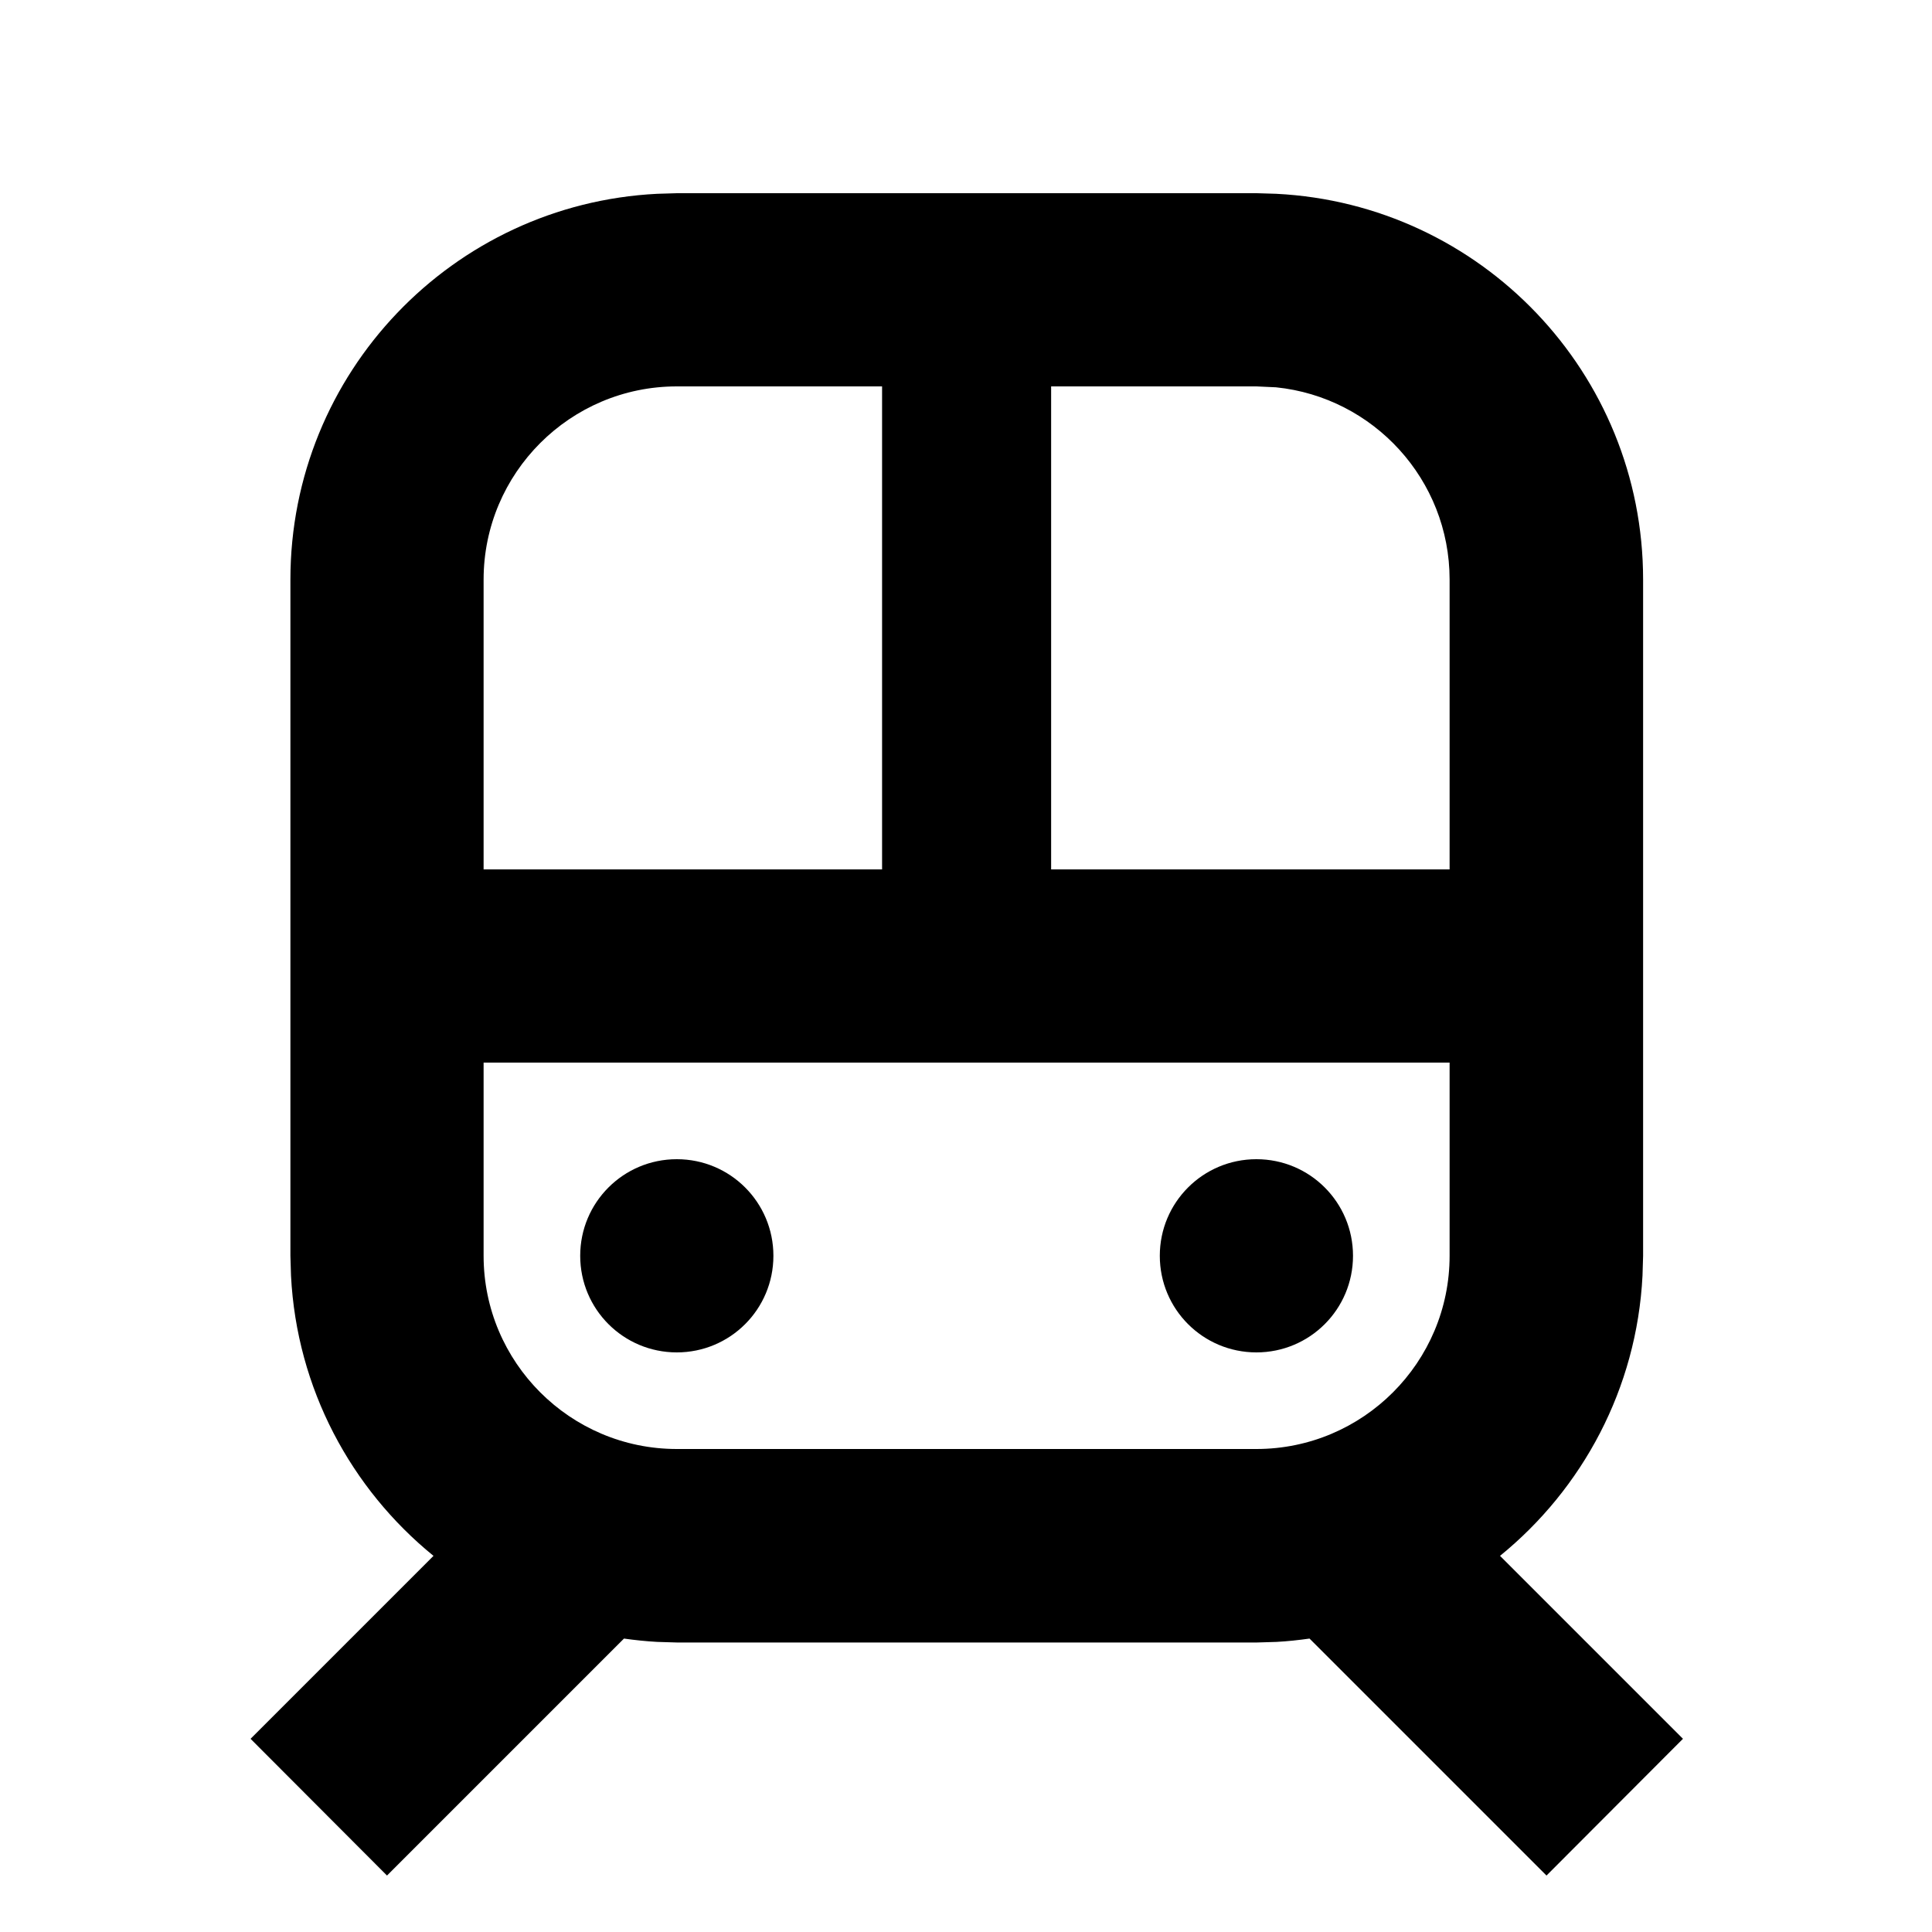 <svg xmlns="http://www.w3.org/2000/svg" viewBox="0 0 640 640"><!--! Font Awesome Pro 7.1.0 by @fontawesome - https://fontawesome.com License - https://fontawesome.com/license (Commercial License) Copyright 2025 Fonticons, Inc. --><path fill="currentColor" d="M422.8 64.2C490.5 67.6 544.3 123.5 544.3 192L544.3 416L544.1 422.6C542.2 460 524.2 493.2 496.9 515.4L557.5 576L512.3 621.3L433.8 542.8C430.2 543.3 426.6 543.7 422.9 543.9L416.3 544.1L224.3 544.1L217.7 543.9C214 543.7 210.3 543.3 206.7 542.8L128.2 621.3L83 576L143.6 515.4C116.3 493.2 98.3 460 96.4 422.6L96.2 416L96.2 192C96.2 123.5 150 67.6 217.7 64.2L224.3 64L416.3 64L422.9 64.2zM160.2 416C160.2 451.3 188.9 480 224.2 480L416.2 480C451.5 480 480.2 451.3 480.2 416L480.2 352L160.2 352L160.2 416zM224.2 448C206.5 448 192.2 433.7 192.2 416C192.2 398.3 206.5 384 224.2 384C241.9 384 256.2 398.3 256.2 416C256.2 433.7 241.9 448 224.2 448zM416.2 448C398.5 448 384.2 433.7 384.2 416C384.2 398.3 398.5 384 416.2 384C433.9 384 448.2 398.3 448.2 416C448.2 433.7 433.9 448 416.2 448zM224.2 128C188.9 128 160.2 156.7 160.2 192L160.2 288L292.2 288L292.2 128L224.2 128zM348.2 288L480.2 288L480.2 192C480.2 158.9 455 131.6 422.7 128.3L416.2 128L348.2 128L348.2 288z"/></svg>